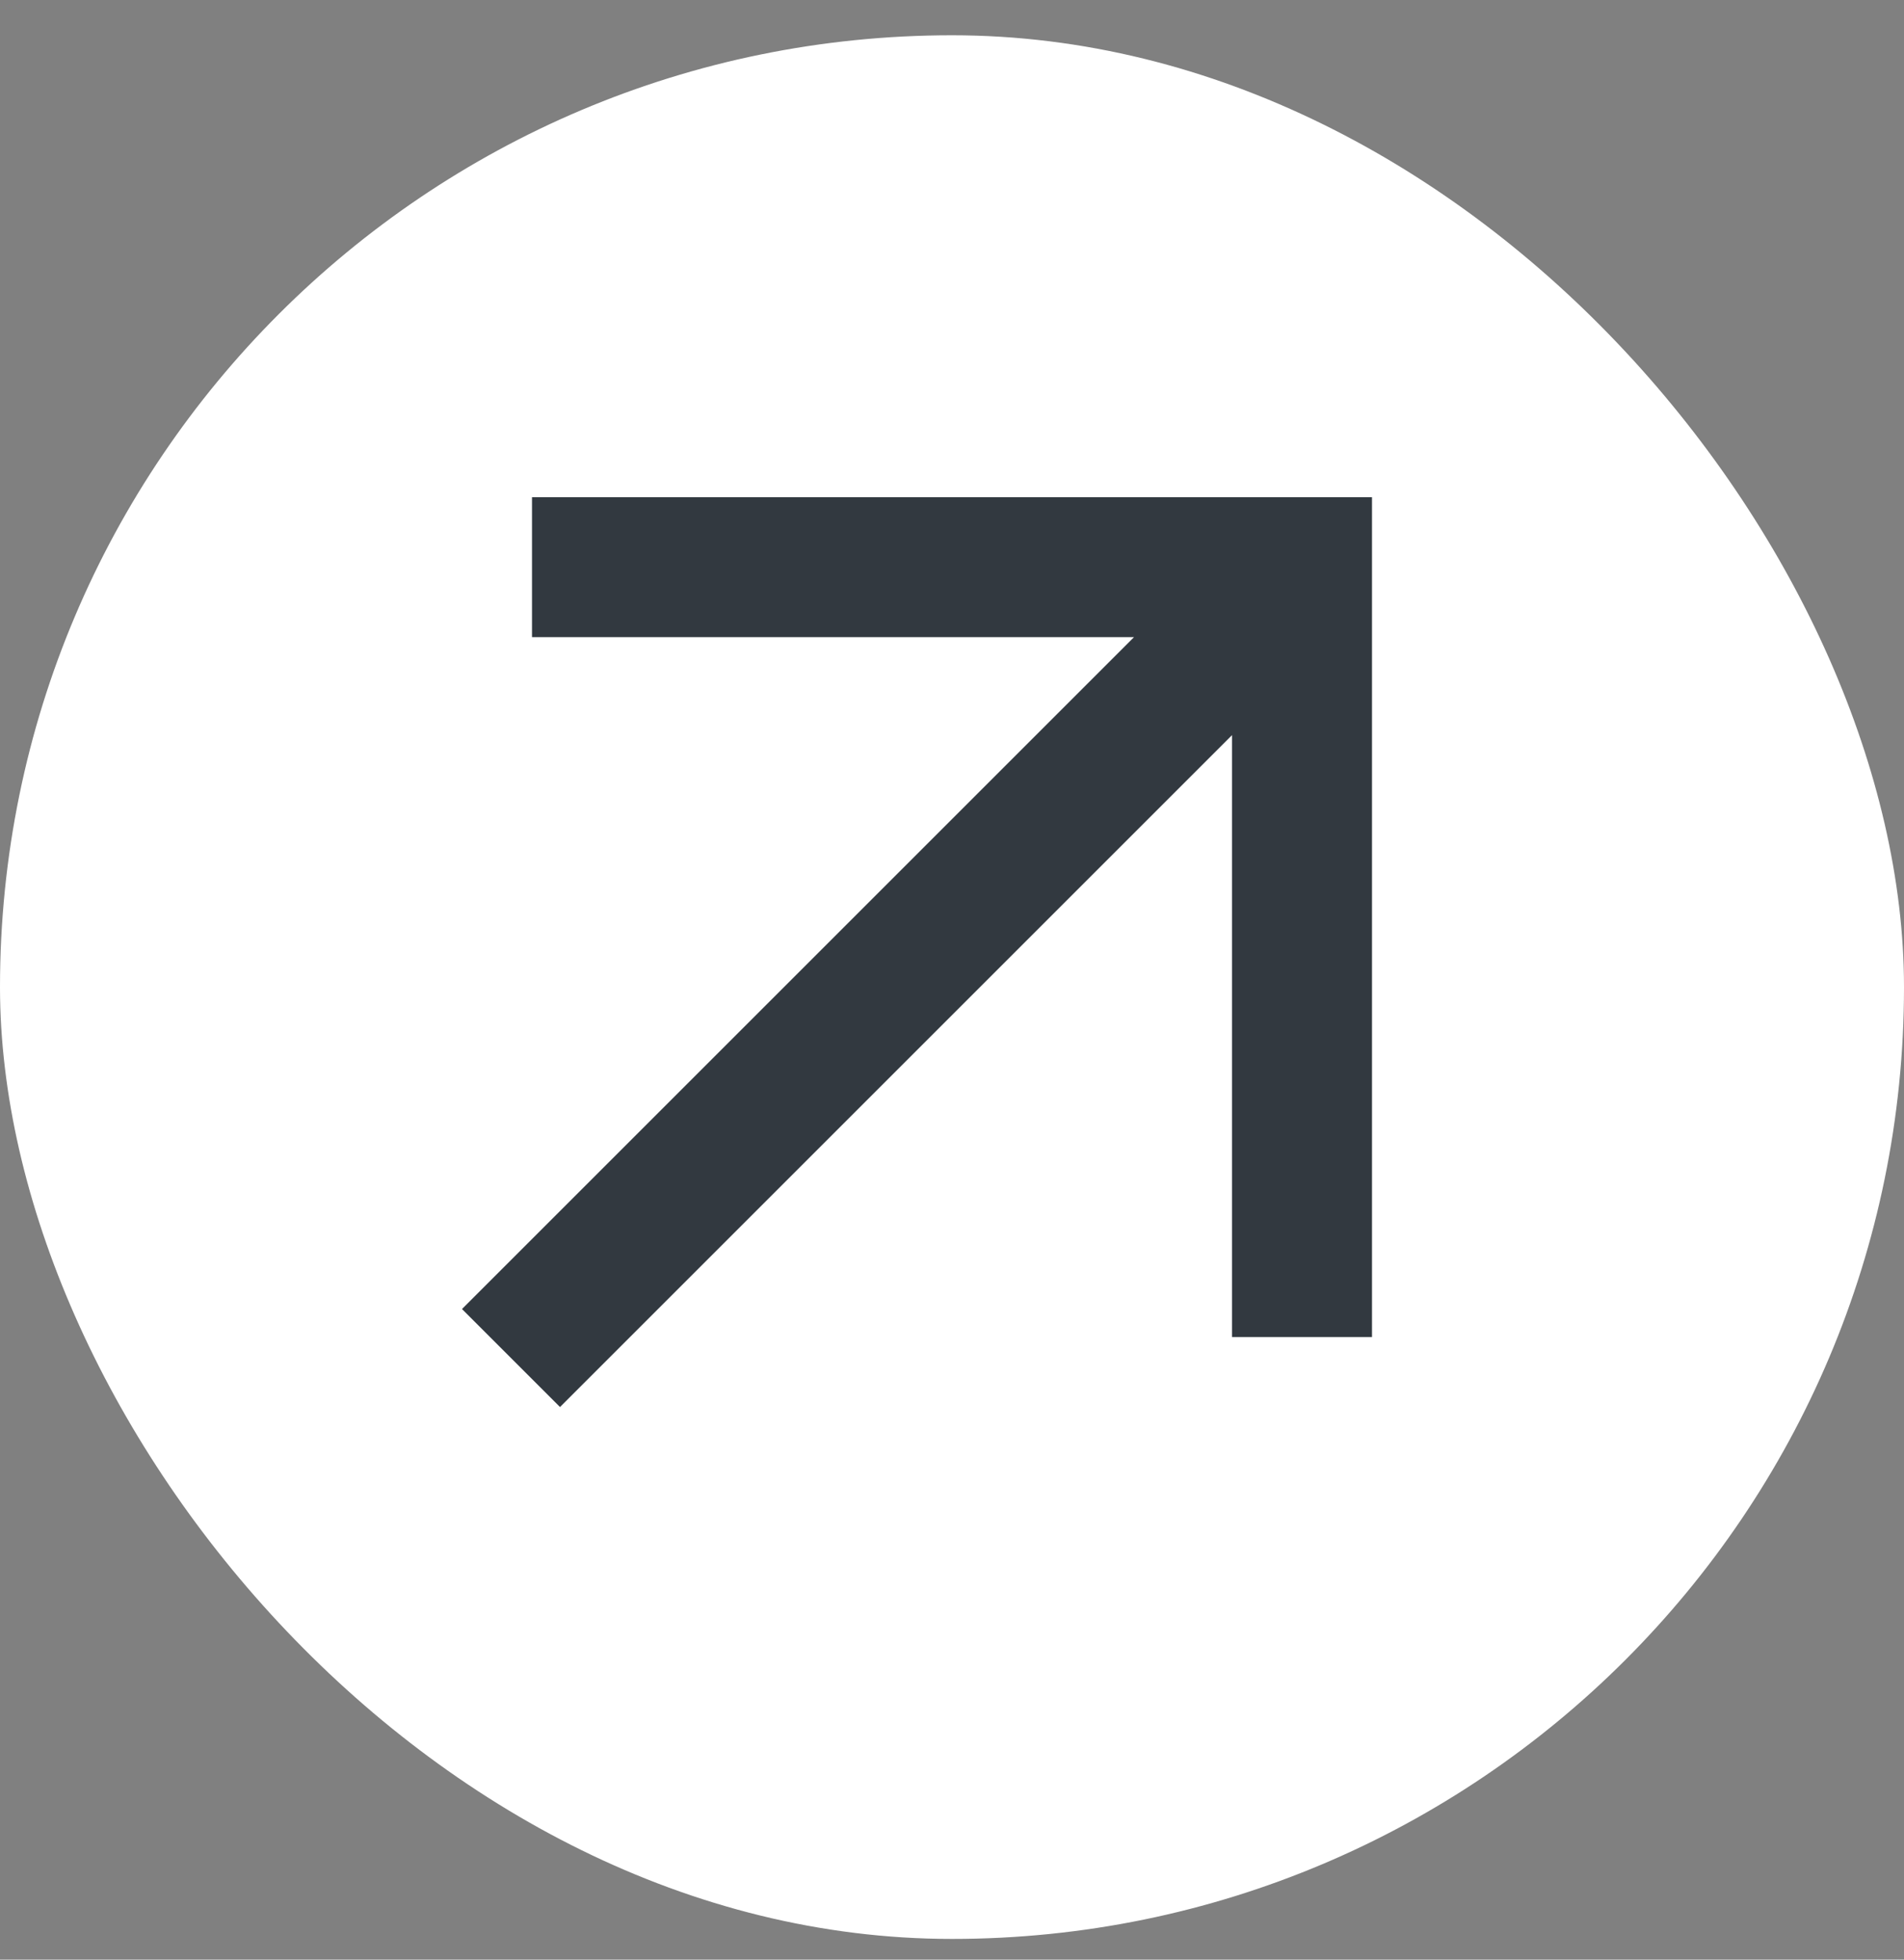 <?xml version="1.0" encoding="UTF-8"?>
<svg xmlns="http://www.w3.org/2000/svg" width="34" height="35" viewBox="0 0 34 35" fill="none">
  <rect x="0" y="0" width="34" height="35" fill="#808080" stroke="none"/>
  <rect y="0.63" width="34" height="34" rx="17" fill="white"></rect>
  <path d="M10 25.13L8.25 23.38L20.25 11.38H9.5V8.88H24.5V23.88H22V13.13L10 25.13Z" fill="#323940"></path>
</svg>
